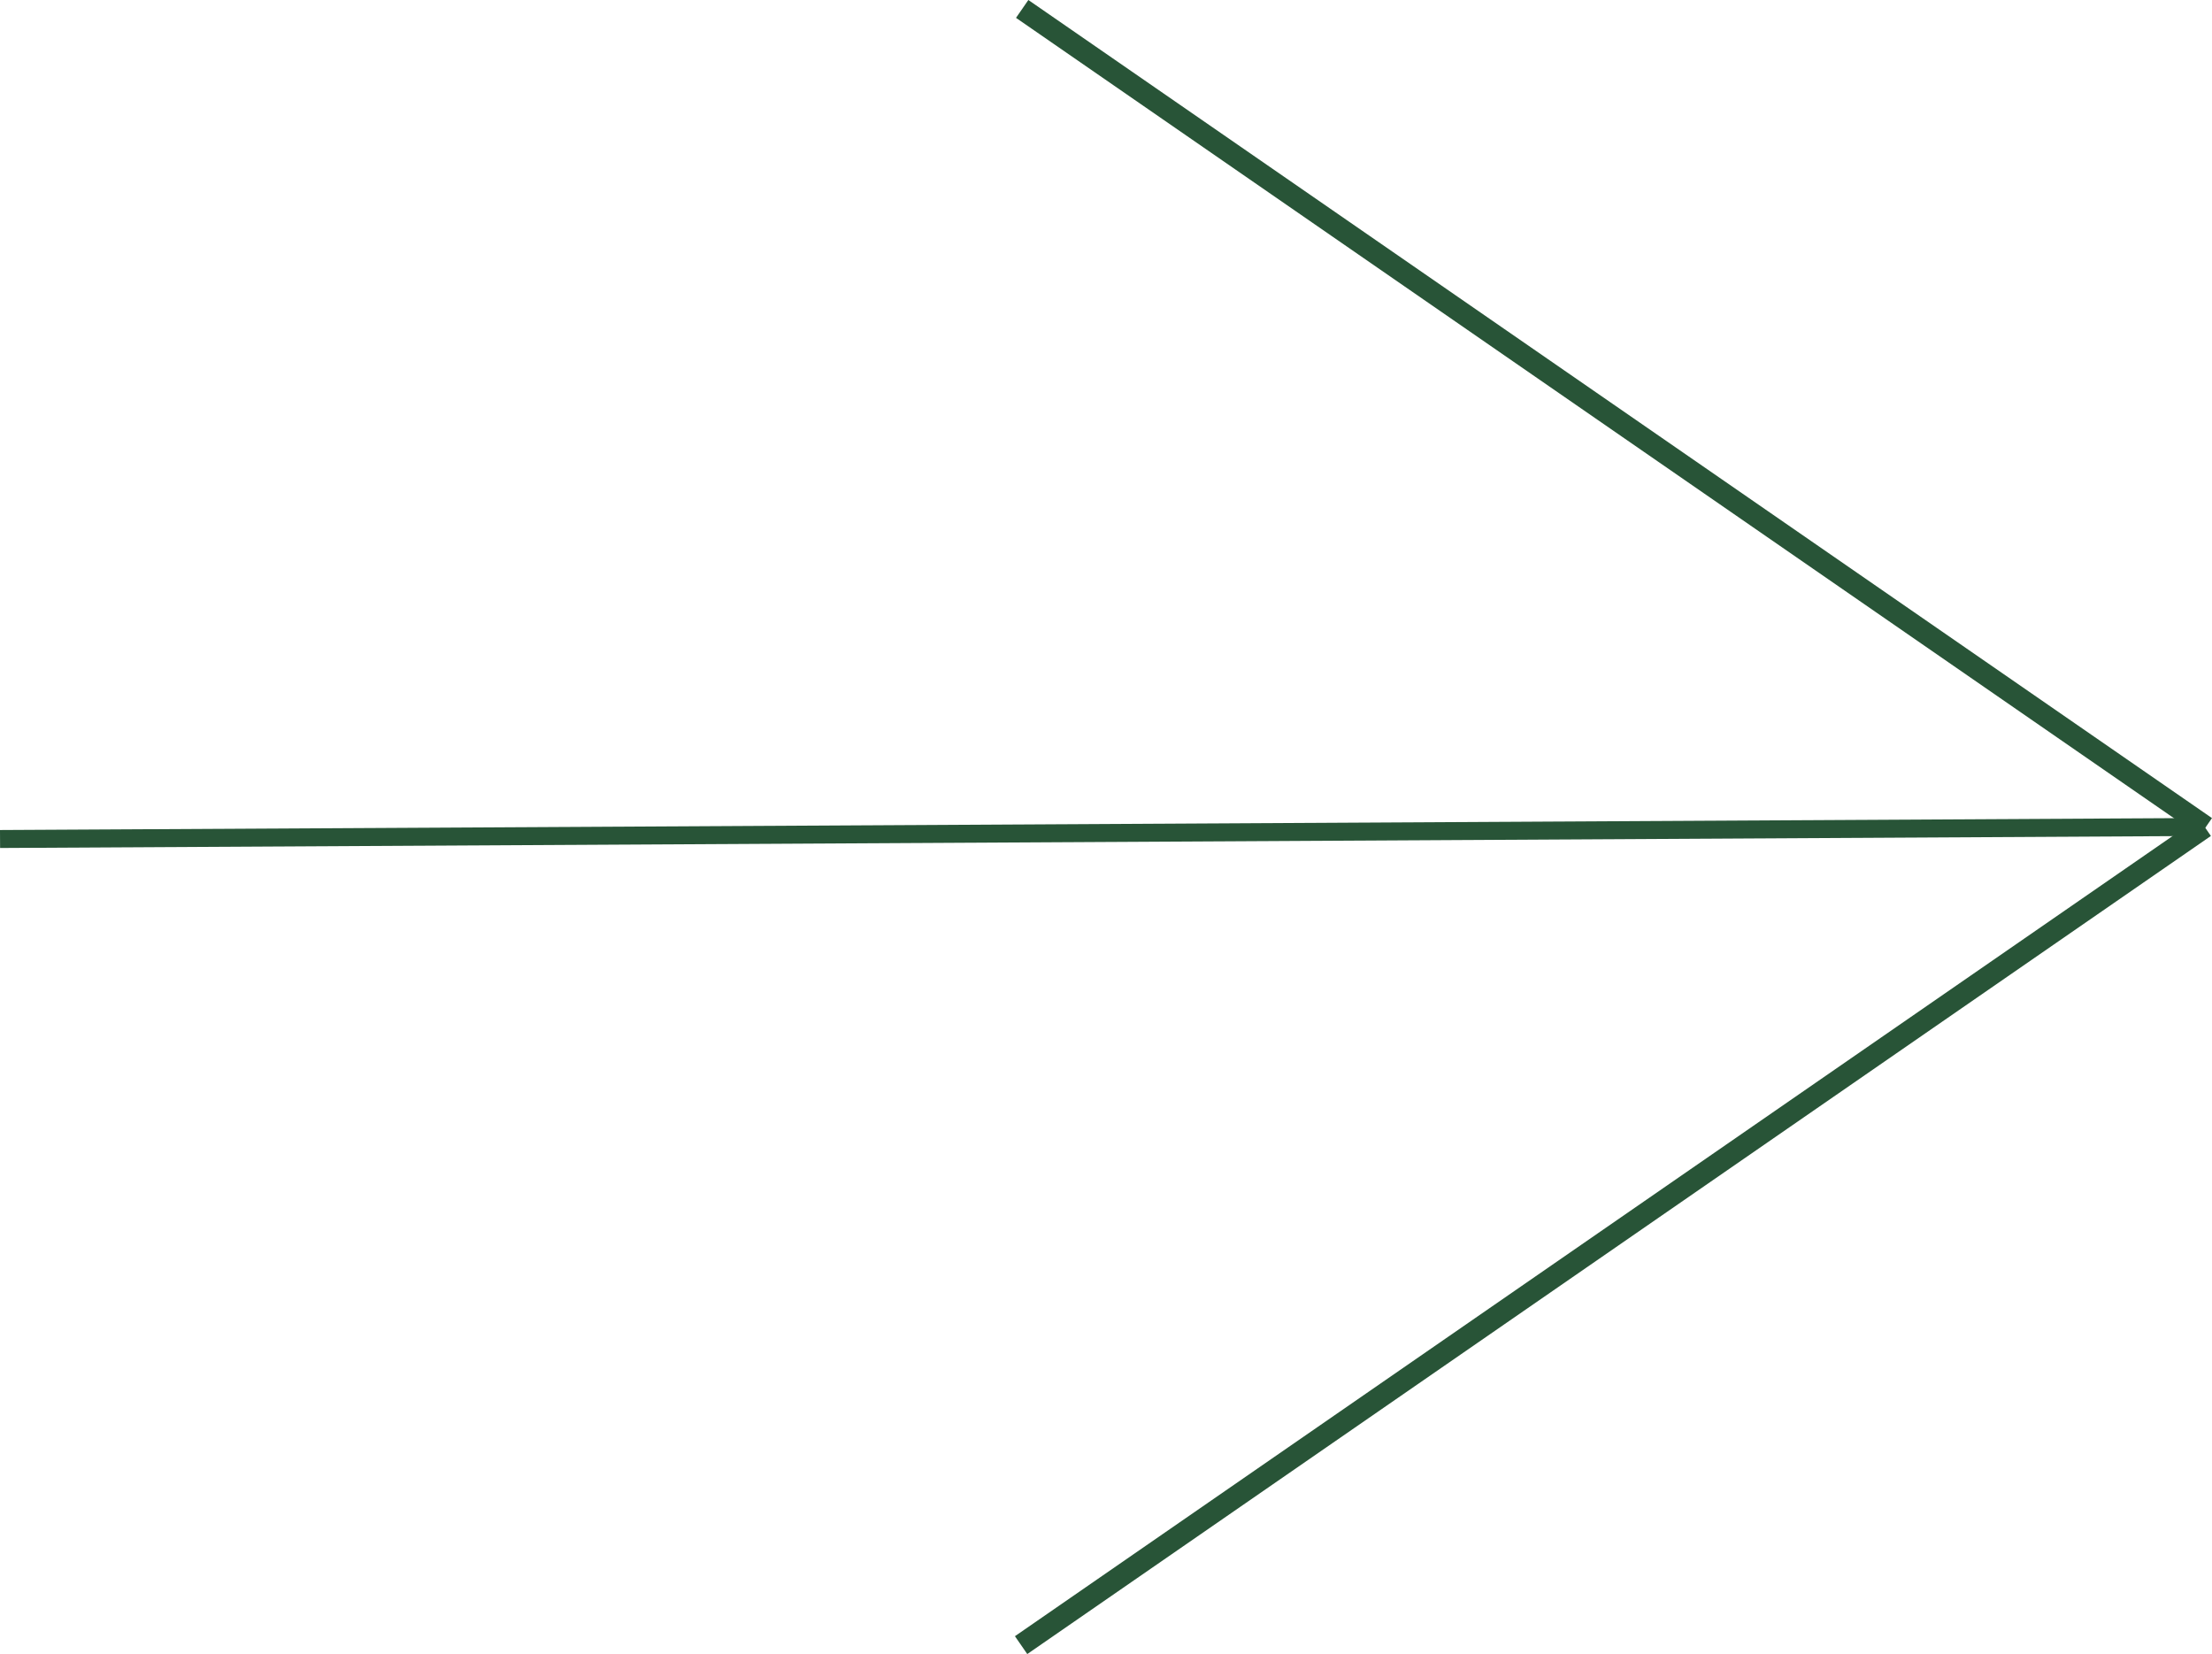 <?xml version="1.0" encoding="UTF-8" standalone="no"?>
<svg
   xmlns:dc="http://purl.org/dc/elements/1.1/"
   xmlns:cc="http://creativecommons.org/ns#"
   xmlns:rdf="http://www.w3.org/1999/02/22-rdf-syntax-ns#"
   xmlns:svg="http://www.w3.org/2000/svg"
   xmlns="http://www.w3.org/2000/svg"
   xmlns:sodipodi="http://sodipodi.sourceforge.net/DTD/sodipodi-0.dtd"
   xmlns:inkscape="http://www.inkscape.org/namespaces/inkscape"
   id="Layer_1"
   data-name="Layer 1"
   viewBox="0 0 101.926 76.203"
   version="1.1"
   sodipodi:docname="STRZALKA_PRAWO-krotka.svg"
   width="101.926"
   height="76.203"
   inkscape:version="0.92.4 (5da689c313, 2019-01-14)">
  <sodipodi:namedview
     pagecolor="#ffffff"
     bordercolor="#666666"
     borderopacity="1"
     objecttolerance="10"
     gridtolerance="10"
     guidetolerance="10"
     inkscape:pageopacity="0"
     inkscape:pageshadow="2"
     inkscape:window-width="1920"
     inkscape:window-height="1001"
     id="namedview36"
     showgrid="false"
     inkscape:zoom="2.3047755"
     inkscape:cx="26.931388"
     inkscape:cy="34.121345"
     inkscape:window-x="-9"
     inkscape:window-y="-9"
     inkscape:window-maximized="1"
     inkscape:current-layer="Group_391" />
  <defs
     id="defs27">
    <style
       id="style25">.cls-1{fill:none;stroke:#285437;}</style>
  </defs>
  <g
     id="Group_391"
     data-name="Group 391"
     transform="translate(-123.899,-126.699)">
    <line
       style="fill:none;stroke:#285437;stroke-width:0.828"
       y2="164.798"
       x2="225.446"
       y1="165.352"
       x1="123.901"
       class="cls-1"
       data-name="Line 46"
       id="Line_46" />
    <g
       id="Group_335"
       data-name="Group 335">
      <line
         id="Line_75"
         data-name="Line 75"
         class="cls-1"
         x1="170.95"
         y1="202.49"
         x2="225.49"
         y2="164.8"
         style="fill:none;stroke:#285437" />
      <path
         id="Path_42"
         data-name="Path 42"
         class="cls-1"
         d="m 171,127.11 54.54,37.69"
         inkscape:connector-curvature="0"
         style="fill:none;stroke:#285437" />
    </g>
  </g>
</svg>
